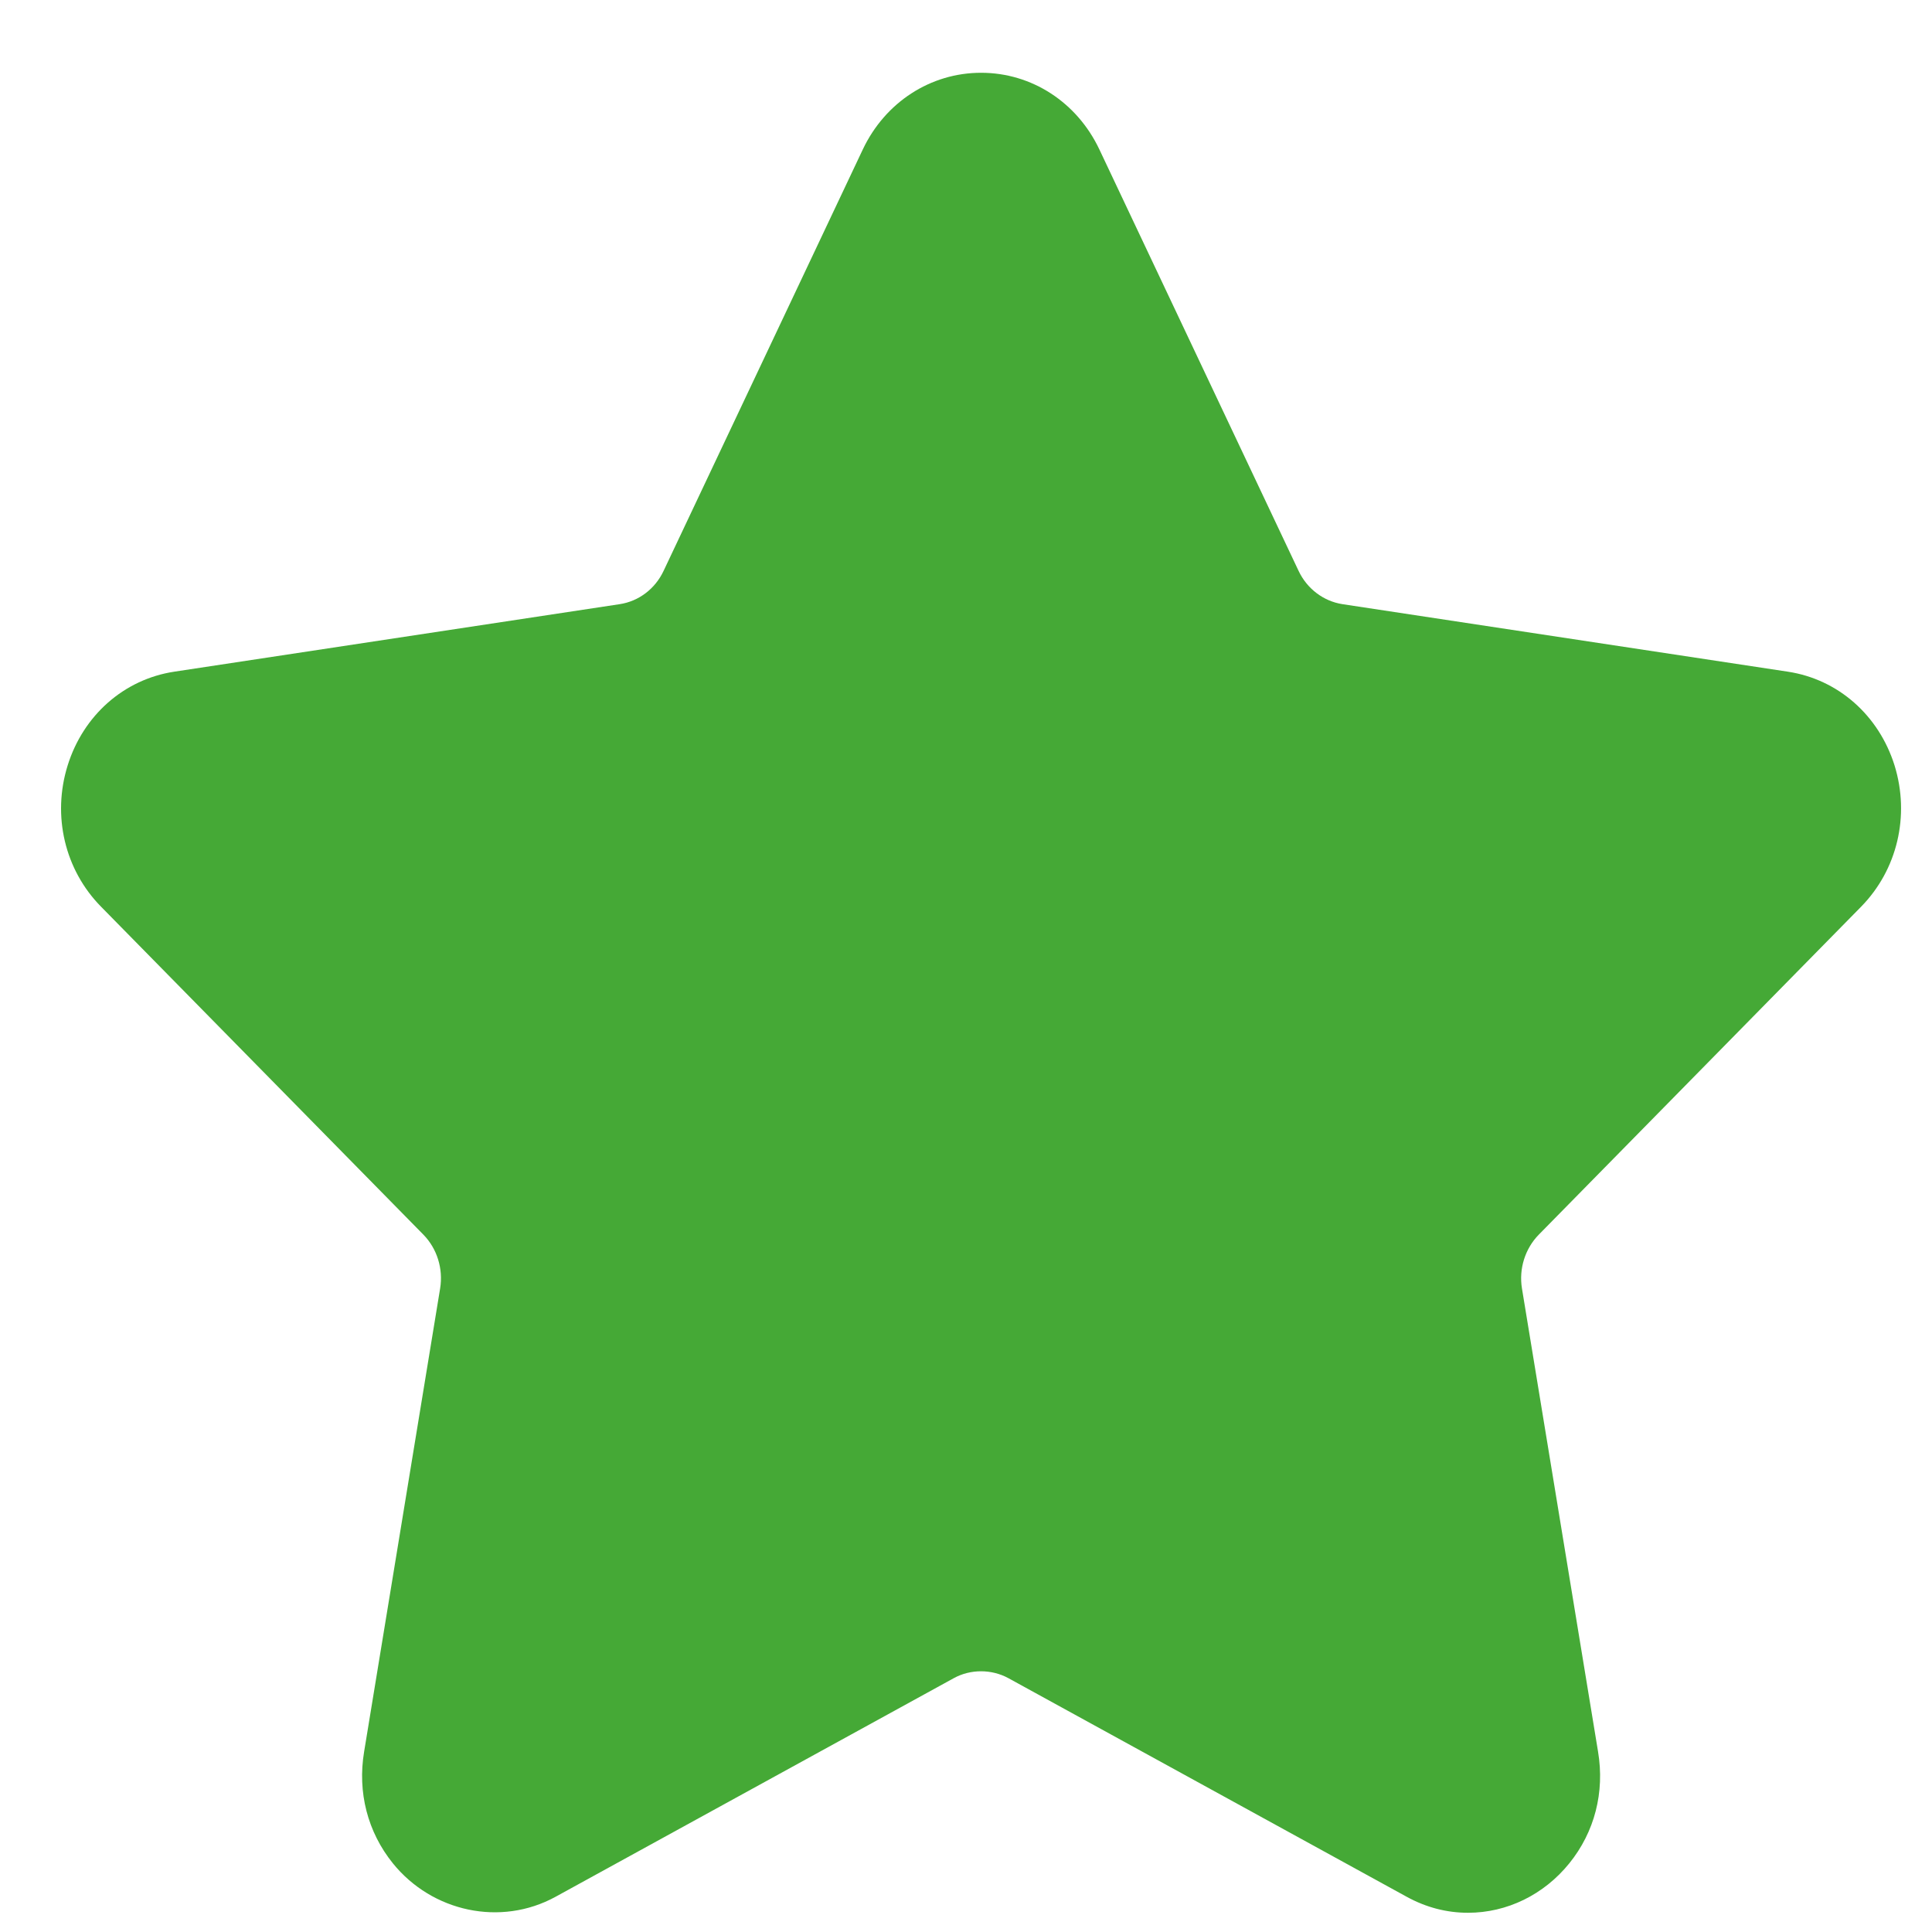 <svg width="21" height="21" viewBox="0 0 21 21" fill="none" xmlns="http://www.w3.org/2000/svg">
<path id="Vector" d="M20.23 9.855C20.623 9.454 20.762 8.867 20.593 8.32C20.422 7.774 19.979 7.384 19.434 7.301L14.592 6.567C14.386 6.535 14.207 6.4 14.115 6.205L11.95 1.625C11.707 1.111 11.214 0.791 10.664 0.791C10.115 0.791 9.621 1.111 9.378 1.625L7.213 6.205C7.121 6.401 6.942 6.536 6.736 6.567L1.893 7.301C1.349 7.384 0.905 7.774 0.735 8.321C0.565 8.867 0.704 9.455 1.098 9.855L4.602 13.42C4.751 13.572 4.819 13.791 4.784 14.005L3.958 19.039C3.884 19.482 3.996 19.913 4.27 20.253C4.697 20.782 5.443 20.944 6.039 20.617L10.369 18.24C10.55 18.141 10.778 18.142 10.959 18.24L15.29 20.617C15.501 20.733 15.725 20.791 15.957 20.791C16.38 20.791 16.782 20.595 17.058 20.253C17.333 19.913 17.444 19.481 17.37 19.039L16.543 14.005C16.508 13.791 16.577 13.572 16.726 13.42L20.23 9.855Z" fill="#45A936"/>
</svg>

